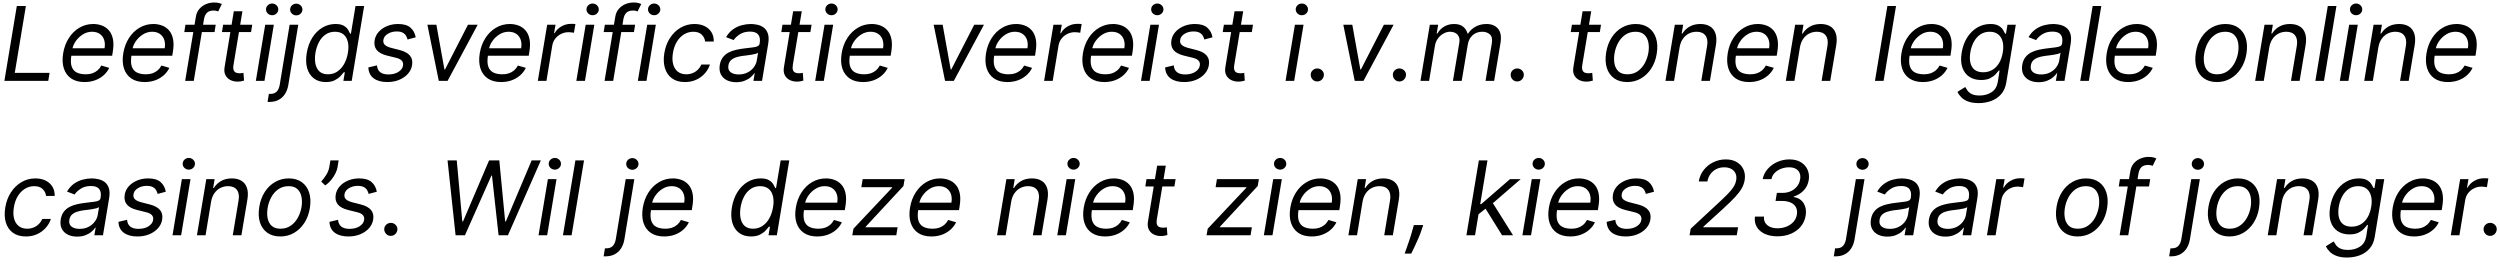 <svg width="340" height="36" viewBox="0 0 340 36" fill="none" xmlns="http://www.w3.org/2000/svg">
<path d="M0.597 11L2.287 0.818H3.52L2.009 9.906H6.741L6.562 11H0.597ZM11.494 11.159C10.762 11.159 10.157 10.997 9.68 10.672C9.202 10.344 8.869 9.886 8.68 9.3C8.491 8.71 8.462 8.024 8.591 7.241C8.72 6.459 8.977 5.77 9.362 5.173C9.746 4.573 10.225 4.106 10.798 3.771C11.372 3.433 12.001 3.264 12.688 3.264C13.085 3.264 13.468 3.33 13.836 3.463C14.204 3.596 14.522 3.811 14.79 4.109C15.059 4.404 15.246 4.795 15.352 5.283C15.458 5.77 15.452 6.37 15.332 7.082L15.253 7.58H9.366L9.526 6.565H14.219C14.295 6.134 14.275 5.75 14.159 5.412C14.046 5.074 13.849 4.807 13.568 4.612C13.289 4.416 12.936 4.318 12.508 4.318C12.068 4.318 11.657 4.438 11.276 4.676C10.894 4.911 10.576 5.21 10.321 5.571C10.066 5.929 9.907 6.294 9.844 6.665L9.705 7.54C9.605 8.173 9.62 8.677 9.749 9.051C9.882 9.426 10.112 9.696 10.44 9.862C10.768 10.024 11.18 10.105 11.673 10.105C11.988 10.105 12.278 10.062 12.543 9.976C12.809 9.886 13.046 9.754 13.254 9.578C13.463 9.399 13.639 9.177 13.781 8.912L14.855 9.23C14.673 9.615 14.416 9.953 14.085 10.244C13.756 10.533 13.372 10.758 12.931 10.921C12.494 11.079 12.015 11.159 11.494 11.159ZM19.67 11.159C18.938 11.159 18.333 10.997 17.855 10.672C17.378 10.344 17.045 9.886 16.856 9.3C16.667 8.71 16.637 8.024 16.767 7.241C16.896 6.459 17.153 5.77 17.537 5.173C17.922 4.573 18.401 4.106 18.974 3.771C19.547 3.433 20.177 3.264 20.863 3.264C21.261 3.264 21.644 3.33 22.012 3.463C22.38 3.596 22.698 3.811 22.966 4.109C23.235 4.404 23.422 4.795 23.528 5.283C23.634 5.77 23.628 6.37 23.508 7.082L23.429 7.58H17.542L17.701 6.565H22.395C22.471 6.134 22.451 5.75 22.335 5.412C22.222 5.074 22.025 4.807 21.743 4.612C21.465 4.416 21.112 4.318 20.684 4.318C20.244 4.318 19.832 4.438 19.451 4.676C19.07 4.911 18.752 5.21 18.497 5.571C18.242 5.929 18.082 6.294 18.02 6.665L17.88 7.54C17.781 8.173 17.796 8.677 17.925 9.051C18.058 9.426 18.288 9.696 18.616 9.862C18.944 10.024 19.355 10.105 19.849 10.105C20.164 10.105 20.454 10.062 20.719 9.976C20.984 9.886 21.221 9.754 21.43 9.578C21.639 9.399 21.814 9.177 21.957 8.912L23.031 9.23C22.849 9.615 22.592 9.953 22.26 10.244C21.932 10.533 21.548 10.758 21.107 10.921C20.669 11.079 20.191 11.159 19.67 11.159ZM29.337 3.364L29.178 4.358H25.062L25.221 3.364H29.337ZM25.181 11L26.633 2.31C26.699 1.872 26.858 1.508 27.11 1.216C27.365 0.924 27.669 0.705 28.02 0.56C28.375 0.414 28.734 0.341 29.099 0.341C29.387 0.341 29.617 0.364 29.79 0.411C29.965 0.457 30.093 0.5 30.173 0.54L29.675 1.554C29.616 1.534 29.536 1.509 29.437 1.479C29.341 1.45 29.208 1.435 29.039 1.435C28.651 1.435 28.356 1.532 28.154 1.728C27.952 1.924 27.816 2.21 27.746 2.588L26.354 11H25.181ZM34.303 3.364L34.144 4.358H30.186L30.345 3.364H34.303ZM31.797 1.534H32.97L31.757 8.812C31.704 9.144 31.712 9.393 31.782 9.558C31.855 9.721 31.964 9.83 32.11 9.886C32.259 9.939 32.42 9.966 32.593 9.966C32.722 9.966 32.828 9.959 32.911 9.946C32.993 9.929 33.06 9.916 33.11 9.906L33.189 10.96C33.1 10.99 32.979 11.02 32.826 11.05C32.677 11.083 32.493 11.099 32.274 11.099C31.943 11.099 31.631 11.028 31.34 10.886C31.048 10.743 30.824 10.526 30.669 10.234C30.513 9.943 30.471 9.575 30.544 9.131L31.797 1.534ZM34.795 11L36.068 3.364H37.241L35.968 11H34.795ZM37.012 2.071C36.784 2.071 36.586 1.993 36.421 1.837C36.258 1.682 36.177 1.494 36.177 1.276C36.177 1.057 36.258 0.87 36.421 0.714C36.586 0.558 36.784 0.48 37.012 0.48C37.241 0.48 37.437 0.558 37.599 0.714C37.765 0.87 37.847 1.057 37.847 1.276C37.847 1.494 37.765 1.682 37.599 1.837C37.437 1.993 37.241 2.071 37.012 2.071ZM39.39 3.364H40.563L39.211 11.557C39.131 12.027 38.981 12.435 38.758 12.78C38.54 13.124 38.251 13.391 37.894 13.58C37.539 13.769 37.116 13.864 36.626 13.864C36.586 13.864 36.546 13.864 36.506 13.864C36.467 13.864 36.427 13.864 36.387 13.864L36.566 12.77C36.606 12.77 36.642 12.77 36.675 12.77C36.709 12.77 36.745 12.77 36.785 12.77C37.143 12.77 37.425 12.664 37.63 12.452C37.832 12.243 37.968 11.945 38.038 11.557L39.39 3.364ZM40.295 2.091C40.066 2.091 39.869 2.013 39.703 1.857C39.541 1.701 39.459 1.514 39.459 1.295C39.459 1.077 39.541 0.889 39.703 0.734C39.869 0.578 40.066 0.5 40.295 0.5C40.523 0.5 40.719 0.578 40.881 0.734C41.047 0.889 41.13 1.077 41.13 1.295C41.13 1.514 41.047 1.701 40.881 1.857C40.719 2.013 40.523 2.091 40.295 2.091ZM44.313 11.159C43.673 11.159 43.136 10.998 42.702 10.677C42.268 10.352 41.962 9.895 41.782 9.305C41.607 8.711 41.585 8.01 41.718 7.202C41.854 6.4 42.107 5.704 42.478 5.114C42.853 4.524 43.312 4.068 43.856 3.746C44.399 3.425 44.992 3.264 45.636 3.264C46.133 3.264 46.512 3.347 46.774 3.513C47.039 3.675 47.231 3.861 47.351 4.07C47.47 4.275 47.561 4.444 47.624 4.577H47.724L48.35 0.818H49.523L47.833 11H46.699L46.898 9.827H46.759C46.65 9.966 46.497 10.142 46.302 10.354C46.106 10.562 45.848 10.75 45.526 10.915C45.208 11.078 44.804 11.159 44.313 11.159ZM44.601 10.105C45.072 10.105 45.493 9.982 45.864 9.737C46.239 9.489 46.55 9.146 46.799 8.708C47.047 8.267 47.22 7.759 47.316 7.182C47.412 6.612 47.409 6.113 47.306 5.685C47.203 5.255 47.006 4.92 46.714 4.681C46.423 4.439 46.036 4.318 45.556 4.318C45.062 4.318 44.633 4.446 44.268 4.701C43.904 4.953 43.607 5.296 43.378 5.73C43.15 6.161 42.991 6.645 42.901 7.182C42.812 7.725 42.81 8.219 42.896 8.663C42.982 9.104 43.165 9.455 43.443 9.717C43.725 9.976 44.111 10.105 44.601 10.105ZM56.538 5.074L55.425 5.372C55.385 5.193 55.315 5.021 55.216 4.855C55.12 4.686 54.971 4.549 54.768 4.442C54.569 4.333 54.298 4.278 53.953 4.278C53.486 4.278 53.08 4.386 52.735 4.602C52.39 4.814 52.193 5.084 52.143 5.412C52.094 5.7 52.16 5.931 52.342 6.103C52.524 6.275 52.829 6.416 53.257 6.526L54.351 6.804C55.007 6.973 55.474 7.227 55.753 7.565C56.034 7.899 56.13 8.335 56.041 8.872C55.968 9.31 55.778 9.701 55.469 10.046C55.161 10.39 54.767 10.662 54.286 10.861C53.806 11.06 53.27 11.159 52.68 11.159C51.895 11.159 51.275 10.99 50.821 10.652C50.367 10.311 50.125 9.817 50.095 9.17L51.268 8.892C51.298 9.3 51.444 9.608 51.706 9.817C51.971 10.022 52.342 10.125 52.819 10.125C53.366 10.125 53.822 10.009 54.187 9.777C54.551 9.542 54.758 9.26 54.808 8.932C54.858 8.663 54.805 8.44 54.649 8.261C54.496 8.082 54.231 7.947 53.853 7.858L52.64 7.56C51.964 7.391 51.49 7.132 51.219 6.784C50.95 6.436 50.861 5.999 50.95 5.472C51.023 5.041 51.209 4.66 51.507 4.328C51.809 3.997 52.186 3.737 52.64 3.548C53.098 3.359 53.595 3.264 54.132 3.264C54.888 3.264 55.453 3.43 55.827 3.761C56.202 4.089 56.439 4.527 56.538 5.074ZM64.966 3.364L60.87 11H59.676L58.125 3.364H59.348L60.442 9.449H60.522L63.644 3.364H64.966ZM68.151 11.159C67.418 11.159 66.813 10.997 66.336 10.672C65.859 10.344 65.526 9.886 65.337 9.3C65.148 8.71 65.118 8.024 65.247 7.241C65.376 6.459 65.633 5.77 66.018 5.173C66.402 4.573 66.881 4.106 67.454 3.771C68.028 3.433 68.658 3.264 69.344 3.264C69.742 3.264 70.124 3.33 70.492 3.463C70.86 3.596 71.178 3.811 71.447 4.109C71.715 4.404 71.903 4.795 72.008 5.283C72.115 5.77 72.108 6.37 71.989 7.082L71.909 7.58H66.023L66.182 6.565H70.875C70.951 6.134 70.931 5.75 70.815 5.412C70.703 5.074 70.505 4.807 70.224 4.612C69.945 4.416 69.592 4.318 69.165 4.318C68.724 4.318 68.313 4.438 67.932 4.676C67.551 4.911 67.233 5.21 66.977 5.571C66.722 5.929 66.563 6.294 66.5 6.665L66.361 7.54C66.261 8.173 66.276 8.677 66.406 9.051C66.538 9.426 66.769 9.696 67.097 9.862C67.425 10.024 67.836 10.105 68.329 10.105C68.644 10.105 68.934 10.062 69.2 9.976C69.465 9.886 69.702 9.754 69.91 9.578C70.119 9.399 70.295 9.177 70.438 8.912L71.511 9.23C71.329 9.615 71.072 9.953 70.741 10.244C70.413 10.533 70.028 10.758 69.587 10.921C69.15 11.079 68.671 11.159 68.151 11.159ZM73.144 11L74.417 3.364H75.551L75.352 4.517H75.431C75.63 4.139 75.934 3.833 76.341 3.597C76.749 3.362 77.181 3.244 77.639 3.244C77.728 3.244 77.836 3.246 77.962 3.249C78.088 3.249 78.186 3.254 78.255 3.264L78.056 4.457C78.017 4.447 77.927 4.433 77.788 4.413C77.649 4.389 77.5 4.378 77.341 4.378C76.969 4.378 76.626 4.456 76.311 4.612C75.997 4.764 75.733 4.976 75.521 5.248C75.309 5.516 75.173 5.823 75.113 6.168L74.318 11H73.144ZM78.381 11L79.654 3.364H80.827L79.554 11H78.381ZM80.598 2.071C80.37 2.071 80.172 1.993 80.007 1.837C79.844 1.682 79.763 1.494 79.763 1.276C79.763 1.057 79.844 0.87 80.007 0.714C80.172 0.558 80.37 0.48 80.598 0.48C80.827 0.48 81.022 0.558 81.185 0.714C81.351 0.87 81.433 1.057 81.433 1.276C81.433 1.494 81.351 1.682 81.185 1.837C81.022 1.993 80.827 2.071 80.598 2.071ZM86.376 3.364L86.217 4.358H82.101L82.26 3.364H86.376ZM82.22 11L83.672 2.31C83.738 1.872 83.897 1.508 84.149 1.216C84.404 0.924 84.708 0.705 85.059 0.56C85.414 0.414 85.773 0.341 86.138 0.341C86.426 0.341 86.656 0.364 86.829 0.411C87.004 0.457 87.132 0.5 87.212 0.54L86.715 1.554C86.655 1.534 86.575 1.509 86.476 1.479C86.38 1.45 86.247 1.435 86.078 1.435C85.69 1.435 85.395 1.532 85.193 1.728C84.991 1.924 84.855 2.21 84.785 2.588L83.394 11H82.22ZM86.748 11L88.021 3.364H89.194L87.921 11H86.748ZM88.965 2.071C88.737 2.071 88.54 1.993 88.374 1.837C88.211 1.682 88.13 1.494 88.13 1.276C88.13 1.057 88.211 0.87 88.374 0.714C88.54 0.558 88.737 0.48 88.965 0.48C89.194 0.48 89.39 0.558 89.552 0.714C89.718 0.87 89.801 1.057 89.801 1.276C89.801 1.494 89.718 1.682 89.552 1.837C89.39 1.993 89.194 2.071 88.965 2.071ZM93.153 11.159C92.433 11.159 91.844 10.99 91.383 10.652C90.925 10.314 90.607 9.848 90.428 9.255C90.249 8.662 90.223 7.984 90.349 7.222C90.475 6.446 90.73 5.762 91.114 5.168C91.499 4.572 91.978 4.106 92.551 3.771C93.124 3.433 93.756 3.264 94.445 3.264C94.982 3.264 95.45 3.364 95.847 3.562C96.245 3.761 96.552 4.04 96.767 4.398C96.983 4.756 97.084 5.173 97.07 5.651H95.897C95.864 5.303 95.715 4.994 95.45 4.726C95.188 4.454 94.8 4.318 94.286 4.318C93.829 4.318 93.408 4.438 93.023 4.676C92.639 4.911 92.316 5.245 92.054 5.675C91.792 6.103 91.615 6.605 91.522 7.182C91.423 7.772 91.431 8.286 91.547 8.723C91.663 9.161 91.873 9.5 92.178 9.742C92.483 9.984 92.868 10.105 93.332 10.105C93.637 10.105 93.922 10.052 94.187 9.946C94.452 9.84 94.687 9.688 94.893 9.489C95.098 9.29 95.261 9.051 95.38 8.773H96.553C96.407 9.223 96.174 9.63 95.852 9.991C95.531 10.349 95.141 10.634 94.684 10.846C94.227 11.055 93.716 11.159 93.153 11.159ZM100.118 11.179C99.634 11.179 99.21 11.088 98.845 10.905C98.481 10.72 98.21 10.453 98.035 10.105C97.859 9.754 97.811 9.33 97.891 8.832C97.967 8.395 98.114 8.04 98.333 7.768C98.552 7.493 98.817 7.278 99.129 7.122C99.443 6.963 99.781 6.845 100.143 6.769C100.507 6.69 100.87 6.628 101.232 6.585C101.702 6.526 102.085 6.479 102.38 6.446C102.675 6.413 102.897 6.358 103.046 6.282C103.195 6.206 103.286 6.075 103.32 5.889V5.849C103.399 5.362 103.335 4.983 103.126 4.711C102.917 4.436 102.544 4.298 102.007 4.298C101.45 4.298 100.985 4.421 100.61 4.666C100.236 4.911 99.959 5.173 99.78 5.452L98.746 5.054C99.017 4.59 99.342 4.229 99.72 3.97C100.098 3.708 100.494 3.526 100.908 3.423C101.323 3.317 101.722 3.264 102.107 3.264C102.352 3.264 102.629 3.294 102.937 3.354C103.245 3.41 103.533 3.528 103.802 3.707C104.074 3.886 104.277 4.156 104.413 4.517C104.553 4.878 104.572 5.362 104.473 5.969L103.638 11H102.464L102.643 9.966H102.584C102.478 10.132 102.315 10.309 102.097 10.498C101.881 10.687 101.608 10.848 101.276 10.98C100.948 11.113 100.562 11.179 100.118 11.179ZM100.456 10.125C100.92 10.125 101.326 10.034 101.674 9.852C102.025 9.669 102.307 9.434 102.519 9.146C102.735 8.857 102.869 8.554 102.922 8.236L103.101 7.162C103.041 7.222 102.924 7.276 102.748 7.326C102.572 7.372 102.373 7.414 102.151 7.45C101.933 7.483 101.719 7.513 101.51 7.54C101.304 7.563 101.139 7.583 101.013 7.599C100.701 7.639 100.405 7.704 100.123 7.793C99.844 7.88 99.609 8.01 99.417 8.186C99.228 8.358 99.11 8.594 99.064 8.892C98.994 9.3 99.092 9.608 99.357 9.817C99.622 10.022 99.989 10.125 100.456 10.125ZM110.373 3.364L110.214 4.358H106.257L106.416 3.364H110.373ZM107.867 1.534H109.041L107.828 8.812C107.775 9.144 107.783 9.393 107.852 9.558C107.925 9.721 108.035 9.83 108.181 9.886C108.33 9.939 108.49 9.966 108.663 9.966C108.792 9.966 108.898 9.959 108.981 9.946C109.064 9.929 109.13 9.916 109.18 9.906L109.259 10.96C109.17 10.99 109.049 11.02 108.896 11.05C108.747 11.083 108.563 11.099 108.345 11.099C108.013 11.099 107.702 11.028 107.41 10.886C107.118 10.743 106.895 10.526 106.739 10.234C106.583 9.943 106.542 9.575 106.615 9.131L107.867 1.534ZM110.865 11L112.138 3.364H113.311L112.039 11H110.865ZM113.083 2.071C112.854 2.071 112.657 1.993 112.491 1.837C112.329 1.682 112.247 1.494 112.247 1.276C112.247 1.057 112.329 0.87 112.491 0.714C112.657 0.558 112.854 0.48 113.083 0.48C113.311 0.48 113.507 0.558 113.669 0.714C113.835 0.87 113.918 1.057 113.918 1.276C113.918 1.494 113.835 1.682 113.669 1.837C113.507 1.993 113.311 2.071 113.083 2.071ZM117.369 11.159C116.637 11.159 116.032 10.997 115.555 10.672C115.077 10.344 114.744 9.886 114.555 9.3C114.366 8.71 114.337 8.024 114.466 7.241C114.595 6.459 114.852 5.77 115.237 5.173C115.621 4.573 116.1 4.106 116.673 3.771C117.247 3.433 117.876 3.264 118.562 3.264C118.96 3.264 119.343 3.33 119.711 3.463C120.079 3.596 120.397 3.811 120.665 4.109C120.934 4.404 121.121 4.795 121.227 5.283C121.333 5.77 121.327 6.37 121.207 7.082L121.128 7.58H115.241L115.401 6.565H120.094C120.17 6.134 120.15 5.75 120.034 5.412C119.921 5.074 119.724 4.807 119.442 4.612C119.164 4.416 118.811 4.318 118.384 4.318C117.943 4.318 117.532 4.438 117.151 4.676C116.769 4.911 116.451 5.21 116.196 5.571C115.941 5.929 115.782 6.294 115.719 6.665L115.58 7.54C115.48 8.173 115.495 8.677 115.624 9.051C115.757 9.426 115.987 9.696 116.315 9.862C116.643 10.024 117.054 10.105 117.548 10.105C117.863 10.105 118.153 10.062 118.418 9.976C118.683 9.886 118.92 9.754 119.129 9.578C119.338 9.399 119.514 9.177 119.656 8.912L120.73 9.23C120.548 9.615 120.291 9.953 119.96 10.244C119.631 10.533 119.247 10.758 118.806 10.921C118.369 11.079 117.89 11.159 117.369 11.159ZM133.818 3.364L129.721 11H128.528L126.977 3.364H128.2L129.294 9.449H129.373L132.495 3.364H133.818ZM137.002 11.159C136.27 11.159 135.665 10.997 135.188 10.672C134.71 10.344 134.377 9.886 134.188 9.3C133.999 8.71 133.969 8.024 134.099 7.241C134.228 6.459 134.485 5.77 134.869 5.173C135.254 4.573 135.733 4.106 136.306 3.771C136.879 3.433 137.509 3.264 138.195 3.264C138.593 3.264 138.976 3.33 139.344 3.463C139.712 3.596 140.03 3.811 140.298 4.109C140.567 4.404 140.754 4.795 140.86 5.283C140.966 5.77 140.96 6.37 140.84 7.082L140.761 7.58H134.874L135.033 6.565H139.727C139.803 6.134 139.783 5.75 139.667 5.412C139.554 5.074 139.357 4.807 139.075 4.612C138.797 4.416 138.444 4.318 138.016 4.318C137.576 4.318 137.165 4.438 136.783 4.676C136.402 4.911 136.084 5.21 135.829 5.571C135.574 5.929 135.415 6.294 135.352 6.665L135.212 7.54C135.113 8.173 135.128 8.677 135.257 9.051C135.39 9.426 135.62 9.696 135.948 9.862C136.276 10.024 136.687 10.105 137.181 10.105C137.496 10.105 137.786 10.062 138.051 9.976C138.316 9.886 138.553 9.754 138.762 9.578C138.971 9.399 139.147 9.177 139.289 8.912L140.363 9.23C140.181 9.615 139.924 9.953 139.592 10.244C139.264 10.533 138.88 10.758 138.439 10.921C138.001 11.079 137.522 11.159 137.002 11.159ZM141.996 11L143.269 3.364H144.402L144.203 4.517H144.283C144.482 4.139 144.785 3.833 145.193 3.597C145.6 3.362 146.033 3.244 146.49 3.244C146.58 3.244 146.688 3.246 146.814 3.249C146.94 3.249 147.037 3.254 147.107 3.264L146.908 4.457C146.868 4.447 146.779 4.433 146.64 4.413C146.5 4.389 146.351 4.378 146.192 4.378C145.821 4.378 145.478 4.456 145.163 4.612C144.848 4.764 144.585 4.976 144.373 5.248C144.16 5.516 144.025 5.823 143.965 6.168L143.169 11H141.996ZM150.182 11.159C149.449 11.159 148.844 10.997 148.367 10.672C147.89 10.344 147.557 9.886 147.368 9.3C147.179 8.71 147.149 8.024 147.278 7.241C147.408 6.459 147.665 5.77 148.049 5.173C148.433 4.573 148.912 4.106 149.486 3.771C150.059 3.433 150.689 3.264 151.375 3.264C151.773 3.264 152.156 3.33 152.523 3.463C152.891 3.596 153.21 3.811 153.478 4.109C153.746 4.404 153.934 4.795 154.04 5.283C154.146 5.77 154.139 6.37 154.02 7.082L153.94 7.58H148.054L148.213 6.565H152.906C152.982 6.134 152.963 5.75 152.847 5.412C152.734 5.074 152.537 4.807 152.255 4.612C151.977 4.416 151.624 4.318 151.196 4.318C150.755 4.318 150.344 4.438 149.963 4.676C149.582 4.911 149.264 5.21 149.009 5.571C148.753 5.929 148.594 6.294 148.531 6.665L148.392 7.54C148.293 8.173 148.308 8.677 148.437 9.051C148.569 9.426 148.8 9.696 149.128 9.862C149.456 10.024 149.867 10.105 150.361 10.105C150.676 10.105 150.966 10.062 151.231 9.976C151.496 9.886 151.733 9.754 151.942 9.578C152.151 9.399 152.326 9.177 152.469 8.912L153.543 9.23C153.36 9.615 153.103 9.953 152.772 10.244C152.444 10.533 152.059 10.758 151.619 10.921C151.181 11.079 150.702 11.159 150.182 11.159ZM155.176 11L156.449 3.364H157.622L156.349 11H155.176ZM157.393 2.071C157.164 2.071 156.967 1.993 156.801 1.837C156.639 1.682 156.558 1.494 156.558 1.276C156.558 1.057 156.639 0.87 156.801 0.714C156.967 0.558 157.164 0.48 157.393 0.48C157.622 0.48 157.817 0.558 157.98 0.714C158.145 0.87 158.228 1.057 158.228 1.276C158.228 1.494 158.145 1.682 157.98 1.837C157.817 1.993 157.622 2.071 157.393 2.071ZM164.901 5.074L163.788 5.372C163.748 5.193 163.678 5.021 163.579 4.855C163.483 4.686 163.334 4.549 163.132 4.442C162.933 4.333 162.661 4.278 162.316 4.278C161.849 4.278 161.443 4.386 161.098 4.602C160.753 4.814 160.556 5.084 160.507 5.412C160.457 5.7 160.523 5.931 160.705 6.103C160.888 6.275 161.193 6.416 161.62 6.526L162.714 6.804C163.37 6.973 163.838 7.227 164.116 7.565C164.398 7.899 164.494 8.335 164.404 8.872C164.331 9.31 164.141 9.701 163.833 10.046C163.524 10.39 163.13 10.662 162.649 10.861C162.169 11.06 161.633 11.159 161.044 11.159C160.258 11.159 159.638 10.99 159.184 10.652C158.73 10.311 158.488 9.817 158.458 9.17L159.632 8.892C159.661 9.3 159.807 9.608 160.069 9.817C160.334 10.022 160.705 10.125 161.183 10.125C161.73 10.125 162.185 10.009 162.55 9.777C162.914 9.542 163.122 9.26 163.171 8.932C163.221 8.663 163.168 8.44 163.012 8.261C162.86 8.082 162.595 7.947 162.217 7.858L161.004 7.56C160.328 7.391 159.854 7.132 159.582 6.784C159.313 6.436 159.224 5.999 159.313 5.472C159.386 5.041 159.572 4.66 159.87 4.328C160.172 3.997 160.55 3.737 161.004 3.548C161.461 3.359 161.958 3.264 162.495 3.264C163.251 3.264 163.816 3.43 164.191 3.761C164.565 4.089 164.802 4.527 164.901 5.074ZM170.406 3.364L170.247 4.358H166.29L166.449 3.364H170.406ZM167.901 1.534H169.074L167.861 8.812C167.808 9.144 167.816 9.393 167.886 9.558C167.959 9.721 168.068 9.83 168.214 9.886C168.363 9.939 168.524 9.966 168.696 9.966C168.825 9.966 168.931 9.959 169.014 9.946C169.097 9.929 169.163 9.916 169.213 9.906L169.293 10.96C169.203 10.99 169.082 11.02 168.93 11.05C168.781 11.083 168.597 11.099 168.378 11.099C168.046 11.099 167.735 11.028 167.443 10.886C167.152 10.743 166.928 10.526 166.772 10.234C166.616 9.943 166.575 9.575 166.648 9.131L167.901 1.534ZM174.836 11L176.109 3.364H177.282L176.009 11H174.836ZM177.053 2.071C176.825 2.071 176.627 1.993 176.462 1.837C176.299 1.682 176.218 1.494 176.218 1.276C176.218 1.057 176.299 0.87 176.462 0.714C176.627 0.558 176.825 0.48 177.053 0.48C177.282 0.48 177.478 0.558 177.64 0.714C177.806 0.87 177.888 1.057 177.888 1.276C177.888 1.494 177.806 1.682 177.64 1.837C177.478 1.993 177.282 2.071 177.053 2.071ZM179.153 11.079C178.901 11.079 178.69 10.993 178.521 10.821C178.352 10.645 178.264 10.433 178.258 10.185C178.254 9.936 178.342 9.729 178.521 9.563C178.7 9.394 178.911 9.31 179.153 9.31C179.398 9.31 179.61 9.396 179.789 9.568C179.968 9.741 180.054 9.946 180.047 10.185C180.044 10.35 180.001 10.501 179.918 10.637C179.839 10.773 179.731 10.881 179.595 10.96C179.462 11.04 179.315 11.079 179.153 11.079ZM189.531 3.364L185.434 11H184.241L182.69 3.364H183.913L185.007 9.449H185.086L188.208 3.364H189.531ZM190.322 11.079C190.071 11.079 189.86 10.993 189.691 10.821C189.522 10.645 189.434 10.433 189.428 10.185C189.424 9.936 189.512 9.729 189.691 9.563C189.87 9.394 190.08 9.31 190.322 9.31C190.568 9.31 190.78 9.396 190.959 9.568C191.138 9.741 191.224 9.946 191.217 10.185C191.214 10.35 191.171 10.501 191.088 10.637C191.009 10.773 190.901 10.881 190.765 10.96C190.632 11.04 190.485 11.079 190.322 11.079ZM193.184 11L194.456 3.364H195.59L195.391 4.557H195.49C195.719 4.149 196.029 3.833 196.42 3.607C196.815 3.379 197.26 3.264 197.757 3.264C198.255 3.264 198.654 3.379 198.956 3.607C199.257 3.833 199.468 4.149 199.587 4.557H199.667C199.925 4.159 200.27 3.844 200.701 3.612C201.135 3.38 201.625 3.264 202.172 3.264C202.848 3.264 203.369 3.478 203.733 3.906C204.101 4.333 204.211 4.994 204.061 5.889L203.206 11H202.033L202.888 5.889C202.978 5.322 202.888 4.92 202.62 4.681C202.355 4.439 202.013 4.318 201.596 4.318C201.059 4.318 200.616 4.479 200.268 4.8C199.92 5.122 199.706 5.531 199.627 6.028L198.792 11H197.598L198.473 5.77C198.543 5.332 198.46 4.981 198.225 4.716C197.989 4.451 197.648 4.318 197.201 4.318C196.896 4.318 196.597 4.401 196.306 4.567C196.014 4.729 195.764 4.955 195.555 5.243C195.346 5.528 195.212 5.856 195.152 6.227L194.357 11H193.184ZM206.346 11.079C206.094 11.079 205.884 10.993 205.714 10.821C205.545 10.645 205.458 10.433 205.451 10.185C205.448 9.936 205.536 9.729 205.714 9.563C205.893 9.394 206.104 9.31 206.346 9.31C206.591 9.31 206.803 9.396 206.982 9.568C207.161 9.741 207.247 9.946 207.241 10.185C207.237 10.35 207.194 10.501 207.112 10.637C207.032 10.773 206.924 10.881 206.788 10.96C206.656 11.04 206.508 11.079 206.346 11.079ZM217.738 3.364L217.579 4.358H213.622L213.781 3.364H217.738ZM215.233 1.534H216.406L215.193 8.812C215.14 9.144 215.148 9.393 215.218 9.558C215.291 9.721 215.4 9.83 215.546 9.886C215.695 9.939 215.856 9.966 216.028 9.966C216.157 9.966 216.263 9.959 216.346 9.946C216.429 9.929 216.495 9.916 216.545 9.906L216.625 10.96C216.535 10.99 216.414 11.02 216.262 11.05C216.113 11.083 215.929 11.099 215.71 11.099C215.378 11.099 215.067 11.028 214.775 10.886C214.484 10.743 214.26 10.526 214.104 10.234C213.948 9.943 213.907 9.575 213.98 9.131L215.233 1.534ZM221.3 11.159C220.598 11.159 220.009 10.992 219.536 10.657C219.062 10.322 218.727 9.853 218.531 9.25C218.339 8.647 218.308 7.944 218.437 7.142C218.563 6.36 218.813 5.679 219.188 5.099C219.565 4.515 220.034 4.065 220.594 3.746C221.158 3.425 221.778 3.264 222.454 3.264C223.156 3.264 223.743 3.433 224.214 3.771C224.688 4.106 225.022 4.577 225.218 5.183C225.414 5.786 225.447 6.492 225.317 7.301C225.192 8.077 224.938 8.755 224.557 9.335C224.179 9.911 223.71 10.36 223.15 10.682C222.593 11 221.977 11.159 221.3 11.159ZM221.32 10.105C221.857 10.105 222.323 9.968 222.717 9.692C223.115 9.417 223.437 9.054 223.682 8.604C223.93 8.153 224.098 7.666 224.184 7.142C224.263 6.645 224.26 6.183 224.174 5.755C224.088 5.324 223.904 4.978 223.622 4.716C223.34 4.451 222.944 4.318 222.434 4.318C221.897 4.318 221.428 4.457 221.027 4.736C220.629 5.014 220.308 5.38 220.062 5.835C219.817 6.289 219.653 6.777 219.57 7.301C219.491 7.798 219.492 8.261 219.575 8.688C219.661 9.112 219.845 9.455 220.127 9.717C220.412 9.976 220.81 10.105 221.32 10.105ZM228.431 6.406L227.675 11H226.502L227.775 3.364H228.908L228.709 4.557H228.809C229.047 4.169 229.371 3.857 229.778 3.622C230.186 3.384 230.678 3.264 231.255 3.264C231.765 3.264 232.196 3.37 232.547 3.582C232.902 3.791 233.152 4.109 233.298 4.537C233.447 4.961 233.469 5.498 233.363 6.148L232.547 11H231.374L232.17 6.227C232.269 5.631 232.191 5.163 231.936 4.825C231.684 4.487 231.285 4.318 230.738 4.318C230.36 4.318 230.01 4.399 229.689 4.562C229.371 4.724 229.1 4.961 228.878 5.273C228.66 5.584 228.51 5.962 228.431 6.406ZM237.873 11.159C237.141 11.159 236.536 10.997 236.059 10.672C235.581 10.344 235.248 9.886 235.059 9.3C234.87 8.71 234.841 8.024 234.97 7.241C235.099 6.459 235.356 5.77 235.74 5.173C236.125 4.573 236.604 4.106 237.177 3.771C237.751 3.433 238.38 3.264 239.066 3.264C239.464 3.264 239.847 3.33 240.215 3.463C240.583 3.596 240.901 3.811 241.169 4.109C241.438 4.404 241.625 4.795 241.731 5.283C241.837 5.77 241.831 6.37 241.711 7.082L241.632 7.58H235.745L235.904 6.565H240.598C240.674 6.134 240.654 5.75 240.538 5.412C240.425 5.074 240.228 4.807 239.946 4.612C239.668 4.416 239.315 4.318 238.887 4.318C238.447 4.318 238.036 4.438 237.654 4.676C237.273 4.911 236.955 5.21 236.7 5.571C236.445 5.929 236.286 6.294 236.223 6.665L236.083 7.54C235.984 8.173 235.999 8.677 236.128 9.051C236.261 9.426 236.491 9.696 236.819 9.862C237.147 10.024 237.558 10.105 238.052 10.105C238.367 10.105 238.657 10.062 238.922 9.976C239.187 9.886 239.424 9.754 239.633 9.578C239.842 9.399 240.018 9.177 240.16 8.912L241.234 9.23C241.052 9.615 240.795 9.953 240.463 10.244C240.135 10.533 239.751 10.758 239.31 10.921C238.873 11.079 238.394 11.159 237.873 11.159ZM244.796 6.406L244.04 11H242.867L244.14 3.364H245.273L245.075 4.557H245.174C245.413 4.169 245.736 3.857 246.143 3.622C246.551 3.384 247.043 3.264 247.62 3.264C248.13 3.264 248.561 3.37 248.913 3.582C249.267 3.791 249.518 4.109 249.663 4.537C249.813 4.961 249.834 5.498 249.728 6.148L248.913 11H247.739L248.535 6.227C248.634 5.631 248.556 5.163 248.301 4.825C248.049 4.487 247.65 4.318 247.103 4.318C246.725 4.318 246.375 4.399 246.054 4.562C245.736 4.724 245.466 4.961 245.244 5.273C245.025 5.584 244.876 5.962 244.796 6.406ZM257.858 0.818L256.167 11H254.994L256.684 0.818H257.858ZM261.498 11.159C260.766 11.159 260.161 10.997 259.684 10.672C259.206 10.344 258.873 9.886 258.684 9.3C258.495 8.71 258.466 8.024 258.595 7.241C258.724 6.459 258.981 5.77 259.365 5.173C259.75 4.573 260.229 4.106 260.802 3.771C261.376 3.433 262.005 3.264 262.691 3.264C263.089 3.264 263.472 3.33 263.84 3.463C264.208 3.596 264.526 3.811 264.794 4.109C265.063 4.404 265.25 4.795 265.356 5.283C265.462 5.77 265.456 6.37 265.336 7.082L265.257 7.58H259.37L259.529 6.565H264.223C264.299 6.134 264.279 5.75 264.163 5.412C264.05 5.074 263.853 4.807 263.571 4.612C263.293 4.416 262.94 4.318 262.512 4.318C262.072 4.318 261.661 4.438 261.279 4.676C260.898 4.911 260.58 5.21 260.325 5.571C260.07 5.929 259.911 6.294 259.848 6.665L259.708 7.54C259.609 8.173 259.624 8.677 259.753 9.051C259.886 9.426 260.116 9.696 260.444 9.862C260.772 10.024 261.183 10.105 261.677 10.105C261.992 10.105 262.282 10.062 262.547 9.976C262.812 9.886 263.049 9.754 263.258 9.578C263.467 9.399 263.643 9.177 263.785 8.912L264.859 9.23C264.677 9.615 264.42 9.953 264.088 10.244C263.76 10.533 263.376 10.758 262.935 10.921C262.498 11.079 262.019 11.159 261.498 11.159ZM269.097 14.023C268.527 14.023 268.05 13.95 267.665 13.804C267.281 13.662 266.973 13.473 266.741 13.237C266.509 13.005 266.333 12.757 266.214 12.492L267.268 11.835C267.347 11.974 267.45 12.133 267.576 12.312C267.702 12.495 267.893 12.652 268.148 12.785C268.406 12.921 268.769 12.989 269.237 12.989C269.85 12.989 270.387 12.839 270.847 12.541C271.308 12.243 271.593 11.776 271.702 11.139L271.941 9.588H271.842C271.736 9.727 271.588 9.9 271.399 10.105C271.21 10.307 270.957 10.488 270.638 10.647C270.32 10.803 269.913 10.881 269.415 10.881C268.796 10.881 268.265 10.735 267.825 10.443C267.384 10.152 267.067 9.727 266.875 9.17C266.686 8.614 266.658 7.938 266.79 7.142C266.92 6.36 267.168 5.679 267.536 5.099C267.907 4.515 268.365 4.065 268.908 3.746C269.452 3.425 270.045 3.264 270.688 3.264C271.185 3.264 271.567 3.347 271.832 3.513C272.1 3.675 272.296 3.861 272.418 4.07C272.541 4.275 272.634 4.444 272.697 4.577H272.816L273.015 3.364H274.148L272.856 11.219C272.746 11.875 272.509 12.409 272.145 12.82C271.78 13.234 271.333 13.537 270.803 13.729C270.272 13.925 269.704 14.023 269.097 14.023ZM269.714 9.827C270.181 9.827 270.597 9.719 270.962 9.504C271.33 9.288 271.634 8.978 271.876 8.574C272.118 8.17 272.286 7.686 272.379 7.122C272.471 6.572 272.465 6.086 272.359 5.665C272.253 5.245 272.052 4.915 271.757 4.676C271.465 4.438 271.083 4.318 270.609 4.318C270.108 4.318 269.676 4.444 269.311 4.696C268.95 4.948 268.656 5.286 268.431 5.71C268.206 6.134 268.05 6.605 267.964 7.122C267.878 7.652 267.881 8.121 267.974 8.529C268.067 8.933 268.255 9.252 268.54 9.484C268.829 9.712 269.22 9.827 269.714 9.827ZM277.251 11.179C276.767 11.179 276.343 11.088 275.978 10.905C275.613 10.72 275.343 10.453 275.168 10.105C274.992 9.754 274.944 9.33 275.023 8.832C275.1 8.395 275.247 8.04 275.466 7.768C275.685 7.493 275.95 7.278 276.261 7.122C276.576 6.963 276.914 6.845 277.276 6.769C277.64 6.69 278.003 6.628 278.364 6.585C278.835 6.526 279.218 6.479 279.513 6.446C279.808 6.413 280.03 6.358 280.179 6.282C280.328 6.206 280.419 6.075 280.452 5.889V5.849C280.532 5.362 280.467 4.983 280.259 4.711C280.05 4.436 279.677 4.298 279.14 4.298C278.583 4.298 278.117 4.421 277.743 4.666C277.368 4.911 277.092 5.173 276.913 5.452L275.879 5.054C276.15 4.59 276.475 4.229 276.853 3.97C277.231 3.708 277.627 3.526 278.041 3.423C278.455 3.317 278.855 3.264 279.239 3.264C279.485 3.264 279.761 3.294 280.07 3.354C280.378 3.41 280.666 3.528 280.935 3.707C281.206 3.886 281.41 4.156 281.546 4.517C281.685 4.878 281.705 5.362 281.606 5.969L280.771 11H279.597L279.776 9.966H279.717C279.611 10.132 279.448 10.309 279.229 10.498C279.014 10.687 278.741 10.848 278.409 10.98C278.081 11.113 277.695 11.179 277.251 11.179ZM277.589 10.125C278.053 10.125 278.459 10.034 278.807 9.852C279.158 9.669 279.44 9.434 279.652 9.146C279.867 8.857 280.002 8.554 280.055 8.236L280.234 7.162C280.174 7.222 280.056 7.276 279.881 7.326C279.705 7.372 279.506 7.414 279.284 7.45C279.065 7.483 278.852 7.513 278.643 7.54C278.437 7.563 278.272 7.583 278.146 7.599C277.834 7.639 277.537 7.704 277.256 7.793C276.977 7.88 276.742 8.01 276.55 8.186C276.361 8.358 276.243 8.594 276.197 8.892C276.127 9.3 276.225 9.608 276.49 9.817C276.755 10.022 277.121 10.125 277.589 10.125ZM285.776 0.818L284.085 11H282.912L284.602 0.818H285.776ZM289.416 11.159C288.684 11.159 288.079 10.997 287.602 10.672C287.124 10.344 286.791 9.886 286.602 9.3C286.413 8.71 286.384 8.024 286.513 7.241C286.642 6.459 286.899 5.77 287.283 5.173C287.668 4.573 288.147 4.106 288.72 3.771C289.294 3.433 289.923 3.264 290.609 3.264C291.007 3.264 291.39 3.33 291.758 3.463C292.126 3.596 292.444 3.811 292.712 4.109C292.981 4.404 293.168 4.795 293.274 5.283C293.38 5.77 293.374 6.37 293.254 7.082L293.175 7.58H287.288L287.447 6.565H292.141C292.217 6.134 292.197 5.75 292.081 5.412C291.968 5.074 291.771 4.807 291.489 4.612C291.211 4.416 290.858 4.318 290.43 4.318C289.99 4.318 289.579 4.438 289.197 4.676C288.816 4.911 288.498 5.21 288.243 5.571C287.988 5.929 287.829 6.294 287.766 6.665L287.626 7.54C287.527 8.173 287.542 8.677 287.671 9.051C287.804 9.426 288.034 9.696 288.362 9.862C288.69 10.024 289.101 10.105 289.595 10.105C289.91 10.105 290.2 10.062 290.465 9.976C290.73 9.886 290.967 9.754 291.176 9.578C291.385 9.399 291.561 9.177 291.703 8.912L292.777 9.23C292.595 9.615 292.338 9.953 292.006 10.244C291.678 10.533 291.294 10.758 290.853 10.921C290.415 11.079 289.937 11.159 289.416 11.159ZM301.5 11.159C300.797 11.159 300.209 10.992 299.735 10.657C299.261 10.322 298.926 9.853 298.73 9.25C298.538 8.647 298.507 7.944 298.636 7.142C298.762 6.36 299.012 5.679 299.387 5.099C299.765 4.515 300.234 4.065 300.794 3.746C301.357 3.425 301.977 3.264 302.653 3.264C303.356 3.264 303.942 3.433 304.413 3.771C304.887 4.106 305.222 4.577 305.417 5.183C305.613 5.786 305.646 6.492 305.517 7.301C305.391 8.077 305.137 8.755 304.756 9.335C304.378 9.911 303.909 10.36 303.349 10.682C302.792 11 302.176 11.159 301.5 11.159ZM301.52 10.105C302.056 10.105 302.522 9.968 302.917 9.692C303.314 9.417 303.636 9.054 303.881 8.604C304.13 8.153 304.297 7.666 304.383 7.142C304.463 6.645 304.459 6.183 304.373 5.755C304.287 5.324 304.103 4.978 303.821 4.716C303.54 4.451 303.144 4.318 302.633 4.318C302.096 4.318 301.627 4.457 301.226 4.736C300.828 5.014 300.507 5.38 300.262 5.835C300.016 6.289 299.852 6.777 299.77 7.301C299.69 7.798 299.692 8.261 299.775 8.688C299.861 9.112 300.045 9.455 300.326 9.717C300.611 9.976 301.009 10.105 301.52 10.105ZM308.63 6.406L307.874 11H306.701L307.974 3.364H309.107L308.909 4.557H309.008C309.247 4.169 309.57 3.857 309.977 3.622C310.385 3.384 310.877 3.264 311.454 3.264C311.964 3.264 312.395 3.37 312.747 3.582C313.101 3.791 313.352 4.109 313.497 4.537C313.646 4.961 313.668 5.498 313.562 6.148L312.747 11H311.573L312.369 6.227C312.468 5.631 312.39 5.163 312.135 4.825C311.883 4.487 311.484 4.318 310.937 4.318C310.559 4.318 310.209 4.399 309.888 4.562C309.57 4.724 309.3 4.961 309.078 5.273C308.859 5.584 308.71 5.962 308.63 6.406ZM317.754 0.818L316.064 11H314.891L316.581 0.818H317.754ZM318.213 11L319.486 3.364H320.659L319.386 11H318.213ZM320.43 2.071C320.202 2.071 320.004 1.993 319.839 1.837C319.676 1.682 319.595 1.494 319.595 1.276C319.595 1.057 319.676 0.87 319.839 0.714C320.004 0.558 320.202 0.48 320.43 0.48C320.659 0.48 320.854 0.558 321.017 0.714C321.183 0.87 321.265 1.057 321.265 1.276C321.265 1.494 321.183 1.682 321.017 1.837C320.854 1.993 320.659 2.071 320.43 2.071ZM323.464 6.406L322.708 11H321.535L322.808 3.364H323.941L323.743 4.557H323.842C324.081 4.169 324.404 3.857 324.811 3.622C325.219 3.384 325.711 3.264 326.288 3.264C326.798 3.264 327.229 3.37 327.581 3.582C327.935 3.791 328.185 4.109 328.331 4.537C328.48 4.961 328.502 5.498 328.396 6.148L327.581 11H326.407L327.203 6.227C327.302 5.631 327.224 5.163 326.969 4.825C326.717 4.487 326.318 4.318 325.771 4.318C325.393 4.318 325.043 4.399 324.722 4.562C324.404 4.724 324.134 4.961 323.912 5.273C323.693 5.584 323.544 5.962 323.464 6.406ZM332.906 11.159C332.174 11.159 331.569 10.997 331.092 10.672C330.615 10.344 330.281 9.886 330.093 9.3C329.904 8.71 329.874 8.024 330.003 7.241C330.132 6.459 330.389 5.77 330.774 5.173C331.158 4.573 331.637 4.106 332.21 3.771C332.784 3.433 333.414 3.264 334.1 3.264C334.497 3.264 334.88 3.33 335.248 3.463C335.616 3.596 335.934 3.811 336.203 4.109C336.471 4.404 336.658 4.795 336.764 5.283C336.87 5.77 336.864 6.37 336.744 7.082L336.665 7.58H330.779L330.938 6.565H335.631C335.707 6.134 335.687 5.75 335.571 5.412C335.459 5.074 335.261 4.807 334.98 4.612C334.701 4.416 334.348 4.318 333.921 4.318C333.48 4.318 333.069 4.438 332.688 4.676C332.307 4.911 331.988 5.21 331.733 5.571C331.478 5.929 331.319 6.294 331.256 6.665L331.117 7.54C331.017 8.173 331.032 8.677 331.161 9.051C331.294 9.426 331.524 9.696 331.852 9.862C332.181 10.024 332.592 10.105 333.085 10.105C333.4 10.105 333.69 10.062 333.955 9.976C334.221 9.886 334.458 9.754 334.666 9.578C334.875 9.399 335.051 9.177 335.193 8.912L336.267 9.23C336.085 9.615 335.828 9.953 335.497 10.244C335.169 10.533 334.784 10.758 334.343 10.921C333.906 11.079 333.427 11.159 332.906 11.159ZM3.52 32.159C2.801 32.159 2.211 31.99 1.75 31.652C1.293 31.314 0.974 30.848 0.795 30.255C0.616 29.662 0.59 28.984 0.716 28.222C0.842 27.446 1.097 26.762 1.482 26.168C1.866 25.572 2.345 25.106 2.918 24.771C3.492 24.433 4.123 24.264 4.812 24.264C5.349 24.264 5.817 24.364 6.214 24.562C6.612 24.761 6.919 25.04 7.134 25.398C7.35 25.756 7.451 26.173 7.438 26.651H6.264C6.231 26.303 6.082 25.994 5.817 25.726C5.555 25.454 5.167 25.318 4.653 25.318C4.196 25.318 3.775 25.438 3.391 25.676C3.006 25.912 2.683 26.245 2.421 26.675C2.159 27.103 1.982 27.605 1.889 28.182C1.79 28.772 1.798 29.285 1.914 29.723C2.03 30.16 2.241 30.5 2.545 30.742C2.85 30.984 3.235 31.105 3.699 31.105C4.004 31.105 4.289 31.052 4.554 30.946C4.819 30.84 5.054 30.688 5.26 30.489C5.465 30.29 5.628 30.051 5.747 29.773H6.92C6.775 30.224 6.541 30.63 6.219 30.991C5.898 31.349 5.509 31.634 5.051 31.846C4.594 32.055 4.083 32.159 3.52 32.159ZM10.485 32.179C10.001 32.179 9.577 32.088 9.212 31.905C8.848 31.72 8.578 31.453 8.402 31.105C8.226 30.754 8.178 30.329 8.258 29.832C8.334 29.395 8.482 29.04 8.7 28.768C8.919 28.493 9.184 28.278 9.496 28.122C9.811 27.963 10.149 27.845 10.51 27.769C10.874 27.69 11.238 27.628 11.599 27.585C12.069 27.526 12.452 27.479 12.747 27.446C13.042 27.413 13.264 27.358 13.413 27.282C13.562 27.206 13.654 27.075 13.687 26.889V26.849C13.766 26.362 13.702 25.983 13.493 25.711C13.284 25.436 12.911 25.298 12.374 25.298C11.818 25.298 11.352 25.421 10.977 25.666C10.603 25.912 10.326 26.173 10.147 26.452L9.113 26.054C9.385 25.59 9.71 25.229 10.087 24.97C10.465 24.708 10.861 24.526 11.276 24.423C11.69 24.317 12.089 24.264 12.474 24.264C12.719 24.264 12.996 24.294 13.304 24.354C13.612 24.41 13.901 24.528 14.169 24.707C14.441 24.886 14.645 25.156 14.78 25.517C14.92 25.878 14.94 26.362 14.84 26.969L14.005 32H12.832L13.011 30.966H12.951C12.845 31.132 12.682 31.309 12.464 31.498C12.248 31.687 11.975 31.848 11.643 31.98C11.315 32.113 10.929 32.179 10.485 32.179ZM10.823 31.125C11.287 31.125 11.693 31.034 12.041 30.852C12.393 30.669 12.674 30.434 12.886 30.146C13.102 29.857 13.236 29.554 13.289 29.236L13.468 28.162C13.408 28.222 13.291 28.276 13.115 28.326C12.939 28.372 12.741 28.414 12.518 28.45C12.3 28.483 12.086 28.513 11.877 28.54C11.672 28.563 11.506 28.583 11.38 28.599C11.068 28.639 10.772 28.704 10.49 28.793C10.212 28.88 9.976 29.01 9.784 29.186C9.595 29.358 9.478 29.594 9.431 29.892C9.362 30.3 9.459 30.608 9.724 30.817C9.99 31.022 10.356 31.125 10.823 31.125ZM22.55 26.074L21.436 26.372C21.396 26.193 21.327 26.021 21.227 25.855C21.131 25.686 20.982 25.549 20.78 25.442C20.581 25.333 20.309 25.278 19.965 25.278C19.497 25.278 19.091 25.386 18.747 25.602C18.402 25.814 18.205 26.084 18.155 26.412C18.105 26.7 18.172 26.931 18.354 27.103C18.536 27.275 18.841 27.416 19.269 27.526L20.362 27.804C21.019 27.973 21.486 28.227 21.764 28.565C22.046 28.899 22.142 29.335 22.053 29.872C21.98 30.31 21.789 30.701 21.481 31.046C21.173 31.39 20.778 31.662 20.298 31.861C19.817 32.06 19.282 32.159 18.692 32.159C17.906 32.159 17.287 31.99 16.833 31.652C16.378 31.311 16.137 30.817 16.107 30.171L17.28 29.892C17.31 30.3 17.456 30.608 17.718 30.817C17.983 31.022 18.354 31.125 18.831 31.125C19.378 31.125 19.834 31.009 20.198 30.777C20.563 30.542 20.77 30.26 20.82 29.932C20.869 29.663 20.817 29.44 20.661 29.261C20.508 29.082 20.243 28.947 19.865 28.858L18.652 28.56C17.976 28.391 17.502 28.132 17.23 27.784C16.962 27.436 16.872 26.999 16.962 26.472C17.035 26.041 17.22 25.66 17.519 25.328C17.82 24.997 18.198 24.736 18.652 24.548C19.11 24.359 19.607 24.264 20.144 24.264C20.899 24.264 21.464 24.43 21.839 24.761C22.213 25.09 22.451 25.527 22.55 26.074ZM23.461 32L24.734 24.364H25.907L24.634 32H23.461ZM25.678 23.071C25.45 23.071 25.252 22.993 25.087 22.837C24.924 22.682 24.843 22.494 24.843 22.276C24.843 22.057 24.924 21.87 25.087 21.714C25.252 21.558 25.45 21.48 25.678 21.48C25.907 21.48 26.102 21.558 26.265 21.714C26.431 21.87 26.514 22.057 26.514 22.276C26.514 22.494 26.431 22.682 26.265 22.837C26.102 22.993 25.907 23.071 25.678 23.071ZM28.712 27.406L27.956 32H26.783L28.056 24.364H29.189L28.991 25.557H29.09C29.329 25.169 29.652 24.858 30.059 24.622C30.467 24.384 30.959 24.264 31.536 24.264C32.047 24.264 32.477 24.37 32.829 24.582C33.183 24.791 33.434 25.109 33.579 25.537C33.728 25.961 33.75 26.498 33.644 27.148L32.829 32H31.655L32.451 27.227C32.55 26.631 32.472 26.163 32.217 25.825C31.965 25.487 31.566 25.318 31.019 25.318C30.641 25.318 30.291 25.399 29.97 25.562C29.652 25.724 29.382 25.961 29.16 26.273C28.941 26.584 28.792 26.962 28.712 27.406ZM38.125 32.159C37.422 32.159 36.834 31.992 36.36 31.657C35.886 31.322 35.551 30.853 35.355 30.25C35.163 29.647 35.132 28.944 35.261 28.142C35.387 27.36 35.637 26.679 36.012 26.099C36.39 25.515 36.858 25.065 37.419 24.746C37.982 24.425 38.602 24.264 39.278 24.264C39.981 24.264 40.567 24.433 41.038 24.771C41.512 25.106 41.847 25.577 42.042 26.183C42.238 26.787 42.271 27.492 42.142 28.301C42.016 29.077 41.762 29.755 41.381 30.334C41.003 30.911 40.534 31.36 39.974 31.682C39.417 32 38.801 32.159 38.125 32.159ZM38.145 31.105C38.681 31.105 39.147 30.968 39.541 30.692C39.939 30.417 40.261 30.055 40.506 29.604C40.755 29.153 40.922 28.666 41.008 28.142C41.088 27.645 41.084 27.183 40.998 26.755C40.912 26.324 40.728 25.978 40.446 25.716C40.165 25.451 39.769 25.318 39.258 25.318C38.721 25.318 38.252 25.457 37.851 25.736C37.453 26.014 37.132 26.38 36.887 26.834C36.642 27.289 36.477 27.777 36.395 28.301C36.315 28.798 36.317 29.261 36.4 29.688C36.486 30.113 36.67 30.456 36.951 30.717C37.236 30.976 37.634 31.105 38.145 31.105ZM46.051 21.818L45.911 22.713C45.868 22.985 45.77 23.275 45.618 23.583C45.469 23.888 45.277 24.185 45.041 24.473C44.806 24.758 44.539 25.007 44.241 25.219L43.684 24.702C43.943 24.403 44.173 24.093 44.375 23.772C44.581 23.447 44.715 23.101 44.778 22.733L44.937 21.818H46.051ZM51.247 26.074L50.133 26.372C50.094 26.193 50.024 26.021 49.925 25.855C49.829 25.686 49.679 25.549 49.477 25.442C49.278 25.333 49.007 25.278 48.662 25.278C48.195 25.278 47.789 25.386 47.444 25.602C47.099 25.814 46.902 26.084 46.852 26.412C46.803 26.7 46.869 26.931 47.051 27.103C47.233 27.275 47.538 27.416 47.966 27.526L49.06 27.804C49.716 27.973 50.183 28.227 50.462 28.565C50.743 28.899 50.84 29.335 50.75 29.872C50.677 30.31 50.486 30.701 50.178 31.046C49.87 31.39 49.476 31.662 48.995 31.861C48.514 32.06 47.979 32.159 47.389 32.159C46.604 32.159 45.984 31.99 45.53 31.652C45.076 31.311 44.834 30.817 44.804 30.171L45.977 29.892C46.007 30.3 46.153 30.608 46.415 30.817C46.68 31.022 47.051 31.125 47.528 31.125C48.075 31.125 48.531 31.009 48.896 30.777C49.26 30.542 49.467 30.26 49.517 29.932C49.567 29.663 49.514 29.44 49.358 29.261C49.206 29.082 48.94 28.947 48.562 28.858L47.349 28.56C46.673 28.391 46.199 28.132 45.928 27.784C45.659 27.436 45.57 26.999 45.659 26.472C45.732 26.041 45.918 25.66 46.216 25.328C46.517 24.997 46.895 24.736 47.349 24.548C47.807 24.359 48.304 24.264 48.841 24.264C49.597 24.264 50.162 24.43 50.536 24.761C50.911 25.09 51.148 25.527 51.247 26.074ZM53.153 32.08C52.901 32.08 52.69 31.993 52.521 31.821C52.352 31.645 52.264 31.433 52.258 31.185C52.254 30.936 52.342 30.729 52.521 30.563C52.7 30.394 52.911 30.31 53.153 30.31C53.398 30.31 53.61 30.396 53.789 30.568C53.968 30.741 54.054 30.946 54.047 31.185C54.044 31.35 54.001 31.501 53.918 31.637C53.839 31.773 53.731 31.881 53.595 31.96C53.462 32.04 53.315 32.08 53.153 32.08ZM61.96 32L60.866 21.818H62.119L62.874 30.111H62.974L66.514 21.818H67.906L68.701 30.111H68.801L72.301 21.818H73.553L69.079 32H67.806L66.911 23.886H66.832L63.232 32H61.96ZM73.24 32L74.513 24.364H75.686L74.413 32H73.24ZM75.458 23.071C75.229 23.071 75.032 22.993 74.866 22.837C74.704 22.682 74.622 22.494 74.622 22.276C74.622 22.057 74.704 21.87 74.866 21.714C75.032 21.558 75.229 21.48 75.458 21.48C75.686 21.48 75.882 21.558 76.044 21.714C76.21 21.87 76.293 22.057 76.293 22.276C76.293 22.494 76.21 22.682 76.044 22.837C75.882 22.993 75.686 23.071 75.458 23.071ZM79.426 21.818L77.736 32H76.562L78.253 21.818H79.426ZM85.095 24.364H86.268L84.916 32.557C84.837 33.028 84.686 33.435 84.464 33.78C84.245 34.124 83.957 34.391 83.599 34.58C83.244 34.769 82.821 34.864 82.331 34.864C82.291 34.864 82.251 34.864 82.212 34.864C82.172 34.864 82.132 34.864 82.092 34.864L82.271 33.77C82.311 33.77 82.347 33.77 82.38 33.77C82.414 33.77 82.45 33.77 82.49 33.77C82.848 33.77 83.13 33.664 83.335 33.452C83.537 33.243 83.673 32.945 83.743 32.557L85.095 24.364ZM86 23.091C85.771 23.091 85.574 23.013 85.408 22.857C85.246 22.701 85.165 22.514 85.165 22.296C85.165 22.077 85.246 21.889 85.408 21.734C85.574 21.578 85.771 21.5 86 21.5C86.228 21.5 86.424 21.578 86.587 21.734C86.752 21.889 86.835 22.077 86.835 22.296C86.835 22.514 86.752 22.701 86.587 22.857C86.424 23.013 86.228 23.091 86 23.091ZM90.326 32.159C89.594 32.159 88.989 31.997 88.512 31.672C88.034 31.344 87.701 30.886 87.512 30.3C87.323 29.71 87.294 29.024 87.423 28.241C87.552 27.459 87.809 26.77 88.194 26.173C88.578 25.573 89.057 25.106 89.63 24.771C90.204 24.433 90.834 24.264 91.519 24.264C91.917 24.264 92.3 24.331 92.668 24.463C93.036 24.596 93.354 24.811 93.623 25.109C93.891 25.404 94.078 25.796 94.184 26.283C94.29 26.77 94.284 27.37 94.164 28.082L94.085 28.579H88.198L88.358 27.565H93.051C93.127 27.134 93.107 26.75 92.991 26.412C92.878 26.074 92.681 25.807 92.4 25.611C92.121 25.416 91.768 25.318 91.341 25.318C90.9 25.318 90.489 25.438 90.108 25.676C89.726 25.912 89.408 26.21 89.153 26.571C88.898 26.929 88.739 27.294 88.676 27.665L88.537 28.54C88.437 29.173 88.452 29.677 88.581 30.051C88.714 30.426 88.944 30.696 89.272 30.861C89.6 31.024 90.011 31.105 90.505 31.105C90.82 31.105 91.11 31.062 91.375 30.976C91.641 30.886 91.877 30.754 92.086 30.578C92.295 30.399 92.471 30.177 92.613 29.912L93.687 30.23C93.505 30.615 93.248 30.953 92.916 31.244C92.588 31.533 92.204 31.758 91.763 31.921C91.326 32.08 90.847 32.159 90.326 32.159ZM102.131 32.159C101.492 32.159 100.955 31.998 100.521 31.677C100.086 31.352 99.78 30.895 99.601 30.305C99.425 29.711 99.404 29.01 99.536 28.202C99.672 27.4 99.926 26.704 100.297 26.114C100.671 25.524 101.13 25.068 101.674 24.746C102.218 24.425 102.811 24.264 103.454 24.264C103.951 24.264 104.33 24.347 104.592 24.513C104.857 24.675 105.05 24.861 105.169 25.07C105.288 25.275 105.379 25.444 105.442 25.577H105.542L106.168 21.818H107.342L105.651 32H104.518L104.717 30.827H104.577C104.468 30.966 104.316 31.142 104.12 31.354C103.924 31.562 103.666 31.75 103.344 31.916C103.026 32.078 102.622 32.159 102.131 32.159ZM102.42 31.105C102.89 31.105 103.311 30.983 103.683 30.737C104.057 30.489 104.369 30.146 104.617 29.708C104.866 29.267 105.038 28.759 105.134 28.182C105.23 27.612 105.227 27.113 105.124 26.685C105.022 26.255 104.824 25.92 104.533 25.681C104.241 25.439 103.855 25.318 103.374 25.318C102.88 25.318 102.451 25.446 102.087 25.701C101.722 25.953 101.425 26.296 101.197 26.73C100.968 27.161 100.809 27.645 100.719 28.182C100.63 28.725 100.628 29.219 100.714 29.663C100.801 30.104 100.983 30.456 101.261 30.717C101.543 30.976 101.929 31.105 102.42 31.105ZM111.135 32.159C110.402 32.159 109.798 31.997 109.32 31.672C108.843 31.344 108.51 30.886 108.321 30.3C108.132 29.71 108.102 29.024 108.232 28.241C108.361 27.459 108.618 26.77 109.002 26.173C109.387 25.573 109.866 25.106 110.439 24.771C111.012 24.433 111.642 24.264 112.328 24.264C112.726 24.264 113.109 24.331 113.477 24.463C113.844 24.596 114.163 24.811 114.431 25.109C114.7 25.404 114.887 25.796 114.993 26.283C115.099 26.77 115.092 27.37 114.973 28.082L114.893 28.579H109.007L109.166 27.565H113.859C113.936 27.134 113.916 26.75 113.8 26.412C113.687 26.074 113.49 25.807 113.208 25.611C112.93 25.416 112.577 25.318 112.149 25.318C111.708 25.318 111.297 25.438 110.916 25.676C110.535 25.912 110.217 26.21 109.962 26.571C109.706 26.929 109.547 27.294 109.484 27.665L109.345 28.54C109.246 29.173 109.261 29.677 109.39 30.051C109.522 30.426 109.753 30.696 110.081 30.861C110.409 31.024 110.82 31.105 111.314 31.105C111.629 31.105 111.919 31.062 112.184 30.976C112.449 30.886 112.686 30.754 112.895 30.578C113.104 30.399 113.279 30.177 113.422 29.912L114.496 30.23C114.313 30.615 114.057 30.953 113.725 31.244C113.397 31.533 113.013 31.758 112.572 31.921C112.134 32.08 111.655 32.159 111.135 32.159ZM115.91 32L116.069 31.105L121.319 25.537L121.339 25.457H117.143L117.322 24.364H123.029L122.87 25.298L117.74 30.827L117.72 30.906H122.075L121.896 32H115.91ZM126.666 32.159C125.934 32.159 125.329 31.997 124.852 31.672C124.374 31.344 124.041 30.886 123.852 30.3C123.663 29.71 123.634 29.024 123.763 28.241C123.892 27.459 124.149 26.77 124.533 26.173C124.918 25.573 125.397 25.106 125.97 24.771C126.544 24.433 127.173 24.264 127.859 24.264C128.257 24.264 128.64 24.331 129.008 24.463C129.376 24.596 129.694 24.811 129.962 25.109C130.231 25.404 130.418 25.796 130.524 26.283C130.63 26.77 130.624 27.37 130.504 28.082L130.425 28.579H124.538L124.697 27.565H129.391C129.467 27.134 129.447 26.75 129.331 26.412C129.218 26.074 129.021 25.807 128.739 25.611C128.461 25.416 128.108 25.318 127.68 25.318C127.24 25.318 126.829 25.438 126.447 25.676C126.066 25.912 125.748 26.21 125.493 26.571C125.238 26.929 125.079 27.294 125.016 27.665L124.876 28.54C124.777 29.173 124.792 29.677 124.921 30.051C125.054 30.426 125.284 30.696 125.612 30.861C125.94 31.024 126.351 31.105 126.845 31.105C127.16 31.105 127.45 31.062 127.715 30.976C127.98 30.886 128.217 30.754 128.426 30.578C128.635 30.399 128.811 30.177 128.953 29.912L130.027 30.23C129.845 30.615 129.588 30.953 129.256 31.244C128.928 31.533 128.544 31.758 128.103 31.921C127.665 32.08 127.187 32.159 126.666 32.159ZM137.527 27.406L136.771 32H135.598L136.87 24.364H138.004L137.805 25.557H137.904C138.143 25.169 138.466 24.858 138.874 24.622C139.282 24.384 139.774 24.264 140.35 24.264C140.861 24.264 141.292 24.37 141.643 24.582C141.998 24.791 142.248 25.109 142.394 25.537C142.543 25.961 142.565 26.498 142.458 27.148L141.643 32H140.47L141.265 27.227C141.365 26.631 141.287 26.163 141.032 25.825C140.78 25.487 140.38 25.318 139.833 25.318C139.456 25.318 139.106 25.399 138.784 25.562C138.466 25.724 138.196 25.961 137.974 26.273C137.755 26.584 137.606 26.962 137.527 27.406ZM143.787 32L145.06 24.364H146.233L144.96 32H143.787ZM146.004 23.071C145.776 23.071 145.579 22.993 145.413 22.837C145.25 22.682 145.169 22.494 145.169 22.276C145.169 22.057 145.25 21.87 145.413 21.714C145.579 21.558 145.776 21.48 146.004 21.48C146.233 21.48 146.429 21.558 146.591 21.714C146.757 21.87 146.84 22.057 146.84 22.276C146.84 22.494 146.757 22.682 146.591 22.837C146.429 22.993 146.233 23.071 146.004 23.071ZM150.291 32.159C149.559 32.159 148.954 31.997 148.477 31.672C147.999 31.344 147.666 30.886 147.477 30.3C147.288 29.71 147.259 29.024 147.388 28.241C147.517 27.459 147.774 26.77 148.158 26.173C148.543 25.573 149.022 25.106 149.595 24.771C150.169 24.433 150.798 24.264 151.484 24.264C151.882 24.264 152.265 24.331 152.633 24.463C153.001 24.596 153.319 24.811 153.587 25.109C153.856 25.404 154.043 25.796 154.149 26.283C154.255 26.77 154.249 27.37 154.129 28.082L154.05 28.579H148.163L148.322 27.565H153.016C153.092 27.134 153.072 26.75 152.956 26.412C152.843 26.074 152.646 25.807 152.364 25.611C152.086 25.416 151.733 25.318 151.305 25.318C150.865 25.318 150.454 25.438 150.072 25.676C149.691 25.912 149.373 26.21 149.118 26.571C148.863 26.929 148.704 27.294 148.641 27.665L148.501 28.54C148.402 29.173 148.417 29.677 148.546 30.051C148.679 30.426 148.909 30.696 149.237 30.861C149.565 31.024 149.976 31.105 150.47 31.105C150.785 31.105 151.075 31.062 151.34 30.976C151.605 30.886 151.842 30.754 152.051 30.578C152.26 30.399 152.436 30.177 152.578 29.912L153.652 30.23C153.47 30.615 153.213 30.953 152.881 31.244C152.553 31.533 152.169 31.758 151.728 31.921C151.29 32.08 150.812 32.159 150.291 32.159ZM159.879 24.364L159.72 25.358H155.762L155.922 24.364H159.879ZM157.373 22.534H158.547L157.333 29.812C157.28 30.144 157.289 30.392 157.358 30.558C157.431 30.721 157.541 30.83 157.686 30.886C157.836 30.939 157.996 30.966 158.169 30.966C158.298 30.966 158.404 30.959 158.487 30.946C158.57 30.93 158.636 30.916 158.686 30.906L158.765 31.96C158.676 31.99 158.555 32.02 158.402 32.05C158.253 32.083 158.069 32.099 157.85 32.099C157.519 32.099 157.208 32.028 156.916 31.886C156.624 31.743 156.4 31.526 156.245 31.234C156.089 30.943 156.047 30.575 156.12 30.131L157.373 22.534ZM164.09 32L164.249 31.105L169.499 25.537L169.519 25.457H165.323L165.502 24.364H171.209L171.05 25.298L165.919 30.827L165.9 30.906H170.255L170.076 32H164.09ZM171.883 32L173.156 24.364H174.329L173.056 32H171.883ZM174.1 23.071C173.871 23.071 173.674 22.993 173.509 22.837C173.346 22.682 173.265 22.494 173.265 22.276C173.265 22.057 173.346 21.87 173.509 21.714C173.674 21.558 173.871 21.48 174.1 21.48C174.329 21.48 174.524 21.558 174.687 21.714C174.853 21.87 174.935 22.057 174.935 22.276C174.935 22.494 174.853 22.682 174.687 22.837C174.524 22.993 174.329 23.071 174.1 23.071ZM178.387 32.159C177.654 32.159 177.05 31.997 176.572 31.672C176.095 31.344 175.762 30.886 175.573 30.3C175.384 29.71 175.354 29.024 175.483 28.241C175.613 27.459 175.87 26.77 176.254 26.173C176.639 25.573 177.117 25.106 177.691 24.771C178.264 24.433 178.894 24.264 179.58 24.264C179.978 24.264 180.361 24.331 180.729 24.463C181.096 24.596 181.415 24.811 181.683 25.109C181.952 25.404 182.139 25.796 182.245 26.283C182.351 26.77 182.344 27.37 182.225 28.082L182.145 28.579H176.259L176.418 27.565H181.111C181.188 27.134 181.168 26.75 181.052 26.412C180.939 26.074 180.742 25.807 180.46 25.611C180.182 25.416 179.829 25.318 179.401 25.318C178.96 25.318 178.549 25.438 178.168 25.676C177.787 25.912 177.469 26.21 177.214 26.571C176.958 26.929 176.799 27.294 176.736 27.665L176.597 28.54C176.498 29.173 176.513 29.677 176.642 30.051C176.774 30.426 177.005 30.696 177.333 30.861C177.661 31.024 178.072 31.105 178.566 31.105C178.881 31.105 179.171 31.062 179.436 30.976C179.701 30.886 179.938 30.754 180.147 30.578C180.356 30.399 180.531 30.177 180.674 29.912L181.748 30.23C181.565 30.615 181.309 30.953 180.977 31.244C180.649 31.533 180.265 31.758 179.824 31.921C179.386 32.08 178.907 32.159 178.387 32.159ZM185.31 27.406L184.554 32H183.381L184.654 24.364H185.787L185.588 25.557H185.688C185.926 25.169 186.249 24.858 186.657 24.622C187.065 24.384 187.557 24.264 188.134 24.264C188.644 24.264 189.075 24.37 189.426 24.582C189.781 24.791 190.031 25.109 190.177 25.537C190.326 25.961 190.348 26.498 190.242 27.148L189.426 32H188.253L189.048 27.227C189.148 26.631 189.07 26.163 188.815 25.825C188.563 25.487 188.164 25.318 187.617 25.318C187.239 25.318 186.889 25.399 186.568 25.562C186.249 25.724 185.979 25.961 185.757 26.273C185.539 26.584 185.389 26.962 185.31 27.406ZM193.559 30.608L193.38 31.145C193.261 31.523 193.108 31.927 192.923 32.358C192.737 32.789 192.553 33.195 192.371 33.576C192.188 33.957 192.041 34.26 191.928 34.486H191.033C191.106 34.274 191.206 33.994 191.332 33.646C191.458 33.298 191.592 32.91 191.734 32.482C191.877 32.055 192.008 31.616 192.127 31.165L192.286 30.608H193.559ZM200.983 29.216L201.202 27.764H201.44L205.358 24.364H206.809L202.653 27.963H202.554L200.983 29.216ZM199.432 32L201.122 21.818H202.295L200.605 32H199.432ZM204.284 32L201.937 28.222L202.892 27.406L205.775 32H204.284ZM207.047 32L208.32 24.364H209.493L208.22 32H207.047ZM209.264 23.071C209.036 23.071 208.838 22.993 208.673 22.837C208.51 22.682 208.429 22.494 208.429 22.276C208.429 22.057 208.51 21.87 208.673 21.714C208.838 21.558 209.036 21.48 209.264 21.48C209.493 21.48 209.688 21.558 209.851 21.714C210.017 21.87 210.099 22.057 210.099 22.276C210.099 22.494 210.017 22.682 209.851 22.837C209.688 22.993 209.493 23.071 209.264 23.071ZM213.551 32.159C212.818 32.159 212.214 31.997 211.736 31.672C211.259 31.344 210.926 30.886 210.737 30.3C210.548 29.71 210.518 29.024 210.648 28.241C210.777 27.459 211.034 26.77 211.418 26.173C211.803 25.573 212.282 25.106 212.855 24.771C213.428 24.433 214.058 24.264 214.744 24.264C215.142 24.264 215.525 24.331 215.893 24.463C216.26 24.596 216.579 24.811 216.847 25.109C217.116 25.404 217.303 25.796 217.409 26.283C217.515 26.77 217.508 27.37 217.389 28.082L217.309 28.579H211.423L211.582 27.565H216.275C216.352 27.134 216.332 26.75 216.216 26.412C216.103 26.074 215.906 25.807 215.624 25.611C215.346 25.416 214.993 25.318 214.565 25.318C214.124 25.318 213.713 25.438 213.332 25.676C212.951 25.912 212.633 26.21 212.378 26.571C212.122 26.929 211.963 27.294 211.9 27.665L211.761 28.54C211.662 29.173 211.677 29.677 211.806 30.051C211.939 30.426 212.169 30.696 212.497 30.861C212.825 31.024 213.236 31.105 213.73 31.105C214.045 31.105 214.335 31.062 214.6 30.976C214.865 30.886 215.102 30.754 215.311 30.578C215.52 30.399 215.695 30.177 215.838 29.912L216.912 30.23C216.729 30.615 216.473 30.953 216.141 31.244C215.813 31.533 215.429 31.758 214.988 31.921C214.55 32.08 214.071 32.159 213.551 32.159ZM224.948 26.074L223.835 26.372C223.795 26.193 223.725 26.021 223.626 25.855C223.53 25.686 223.381 25.549 223.178 25.442C222.98 25.333 222.708 25.278 222.363 25.278C221.896 25.278 221.49 25.386 221.145 25.602C220.8 25.814 220.603 26.084 220.553 26.412C220.504 26.7 220.57 26.931 220.752 27.103C220.935 27.275 221.24 27.416 221.667 27.526L222.761 27.804C223.417 27.973 223.884 28.227 224.163 28.565C224.445 28.899 224.541 29.335 224.451 29.872C224.378 30.31 224.188 30.701 223.879 31.046C223.571 31.39 223.177 31.662 222.696 31.861C222.216 32.06 221.68 32.159 221.09 32.159C220.305 32.159 219.685 31.99 219.231 31.652C218.777 31.311 218.535 30.817 218.505 30.171L219.678 29.892C219.708 30.3 219.854 30.608 220.116 30.817C220.381 31.022 220.752 31.125 221.23 31.125C221.776 31.125 222.232 31.009 222.597 30.777C222.961 30.542 223.169 30.26 223.218 29.932C223.268 29.663 223.215 29.44 223.059 29.261C222.907 29.082 222.642 28.947 222.264 28.858L221.051 28.56C220.374 28.391 219.901 28.132 219.629 27.784C219.36 27.436 219.271 26.999 219.36 26.472C219.433 26.041 219.619 25.66 219.917 25.328C220.219 24.997 220.597 24.736 221.051 24.548C221.508 24.359 222.005 24.264 222.542 24.264C223.298 24.264 223.863 24.43 224.237 24.761C224.612 25.09 224.849 25.527 224.948 26.074ZM229.777 32L229.936 31.105L233.893 27.426C234.357 26.995 234.744 26.619 235.052 26.298C235.363 25.976 235.605 25.674 235.778 25.393C235.953 25.111 236.068 24.814 236.121 24.503C236.18 24.145 236.149 23.835 236.026 23.573C235.904 23.311 235.71 23.109 235.445 22.967C235.179 22.824 234.861 22.753 234.49 22.753C234.099 22.753 233.743 22.834 233.421 22.996C233.1 23.155 232.833 23.381 232.621 23.673C232.409 23.961 232.269 24.297 232.203 24.682H231.03C231.129 24.085 231.356 23.562 231.711 23.111C232.069 22.66 232.508 22.309 233.028 22.057C233.552 21.805 234.112 21.679 234.709 21.679C235.305 21.679 235.811 21.805 236.225 22.057C236.639 22.309 236.939 22.648 237.125 23.076C237.311 23.504 237.36 23.979 237.274 24.503C237.208 24.881 237.077 25.247 236.881 25.602C236.686 25.956 236.386 26.352 235.982 26.79C235.58 27.224 235.037 27.754 234.351 28.381L231.666 30.827L231.646 30.906H236.379L236.2 32H229.777ZM241.734 32.139C241.071 32.139 240.496 32.028 240.009 31.806C239.525 31.581 239.163 31.267 238.925 30.866C238.686 30.462 238.602 29.991 238.671 29.454H239.904C239.874 29.779 239.931 30.061 240.073 30.3C240.219 30.538 240.434 30.722 240.719 30.852C241.008 30.981 241.353 31.046 241.754 31.046C242.181 31.046 242.582 30.971 242.957 30.822C243.335 30.673 243.651 30.457 243.906 30.175C244.161 29.89 244.319 29.551 244.379 29.156C244.432 28.802 244.392 28.487 244.259 28.212C244.127 27.937 243.898 27.721 243.573 27.565C243.252 27.406 242.831 27.327 242.31 27.327H241.475L241.654 26.233H242.43C242.834 26.233 243.205 26.157 243.543 26.004C243.881 25.852 244.163 25.638 244.388 25.363C244.614 25.084 244.756 24.758 244.816 24.384C244.872 24.055 244.849 23.77 244.746 23.528C244.647 23.283 244.475 23.093 244.229 22.957C243.987 22.821 243.679 22.753 243.305 22.753C242.947 22.753 242.595 22.817 242.251 22.947C241.909 23.073 241.618 23.257 241.376 23.499C241.134 23.737 240.981 24.026 240.918 24.364H239.725C239.828 23.833 240.058 23.368 240.416 22.967C240.774 22.562 241.21 22.247 241.724 22.022C242.241 21.793 242.788 21.679 243.364 21.679C244.004 21.679 244.531 21.812 244.945 22.077C245.363 22.338 245.661 22.683 245.84 23.111C246.019 23.535 246.069 23.992 245.989 24.483C245.9 25.043 245.67 25.517 245.298 25.905C244.927 26.293 244.475 26.568 243.941 26.73V26.79C244.567 26.899 245.022 27.188 245.303 27.655C245.588 28.119 245.678 28.672 245.572 29.315C245.479 29.892 245.255 30.392 244.901 30.817C244.546 31.238 244.097 31.564 243.553 31.796C243.01 32.025 242.403 32.139 241.734 32.139ZM252.398 24.364H253.571L252.219 32.557C252.139 33.028 251.988 33.435 251.766 33.78C251.548 34.124 251.259 34.391 250.901 34.58C250.547 34.769 250.124 34.864 249.634 34.864C249.594 34.864 249.554 34.864 249.514 34.864C249.474 34.864 249.435 34.864 249.395 34.864L249.574 33.77C249.614 33.77 249.65 33.77 249.683 33.77C249.716 33.77 249.753 33.77 249.793 33.77C250.151 33.77 250.432 33.664 250.638 33.452C250.84 33.243 250.976 32.945 251.045 32.557L252.398 24.364ZM253.303 23.091C253.074 23.091 252.877 23.013 252.711 22.857C252.549 22.701 252.467 22.514 252.467 22.296C252.467 22.077 252.549 21.889 252.711 21.734C252.877 21.578 253.074 21.5 253.303 21.5C253.531 21.5 253.727 21.578 253.889 21.734C254.055 21.889 254.138 22.077 254.138 22.296C254.138 22.514 254.055 22.701 253.889 22.857C253.727 23.013 253.531 23.091 253.303 23.091ZM256.675 32.179C256.191 32.179 255.766 32.088 255.402 31.905C255.037 31.72 254.767 31.453 254.591 31.105C254.416 30.754 254.368 30.329 254.447 29.832C254.523 29.395 254.671 29.04 254.89 28.768C255.108 28.493 255.374 28.278 255.685 28.122C256 27.963 256.338 27.845 256.699 27.769C257.064 27.69 257.427 27.628 257.788 27.585C258.259 27.526 258.642 27.479 258.937 27.446C259.232 27.413 259.454 27.358 259.603 27.282C259.752 27.206 259.843 27.075 259.876 26.889V26.849C259.956 26.362 259.891 25.983 259.682 25.711C259.474 25.436 259.101 25.298 258.564 25.298C258.007 25.298 257.541 25.421 257.167 25.666C256.792 25.912 256.515 26.173 256.336 26.452L255.302 26.054C255.574 25.59 255.899 25.229 256.277 24.97C256.655 24.708 257.051 24.526 257.465 24.423C257.879 24.317 258.279 24.264 258.663 24.264C258.908 24.264 259.185 24.294 259.493 24.354C259.802 24.41 260.09 24.528 260.358 24.707C260.63 24.886 260.834 25.156 260.97 25.517C261.109 25.878 261.129 26.362 261.03 26.969L260.194 32H259.021L259.2 30.966H259.14C259.034 31.132 258.872 31.309 258.653 31.498C258.438 31.687 258.164 31.848 257.833 31.98C257.505 32.113 257.119 32.179 256.675 32.179ZM257.013 31.125C257.477 31.125 257.883 31.034 258.231 30.852C258.582 30.669 258.864 30.434 259.076 30.146C259.291 29.857 259.425 29.554 259.479 29.236L259.657 28.162C259.598 28.222 259.48 28.276 259.305 28.326C259.129 28.372 258.93 28.414 258.708 28.45C258.489 28.483 258.275 28.513 258.067 28.54C257.861 28.563 257.695 28.583 257.569 28.599C257.258 28.639 256.961 28.704 256.68 28.793C256.401 28.88 256.166 29.01 255.974 29.186C255.785 29.358 255.667 29.594 255.621 29.892C255.551 30.3 255.649 30.608 255.914 30.817C256.179 31.022 256.545 31.125 257.013 31.125ZM264.563 32.179C264.079 32.179 263.655 32.088 263.29 31.905C262.926 31.72 262.656 31.453 262.48 31.105C262.304 30.754 262.256 30.329 262.336 29.832C262.412 29.395 262.56 29.04 262.778 28.768C262.997 28.493 263.262 28.278 263.574 28.122C263.889 27.963 264.227 27.845 264.588 27.769C264.953 27.69 265.316 27.628 265.677 27.585C266.147 27.526 266.53 27.479 266.825 27.446C267.12 27.413 267.342 27.358 267.491 27.282C267.641 27.206 267.732 27.075 267.765 26.889V26.849C267.844 26.362 267.78 25.983 267.571 25.711C267.362 25.436 266.989 25.298 266.452 25.298C265.896 25.298 265.43 25.421 265.055 25.666C264.681 25.912 264.404 26.173 264.225 26.452L263.191 26.054C263.463 25.59 263.788 25.229 264.165 24.97C264.543 24.708 264.939 24.526 265.354 24.423C265.768 24.317 266.167 24.264 266.552 24.264C266.797 24.264 267.074 24.294 267.382 24.354C267.69 24.41 267.979 24.528 268.247 24.707C268.519 24.886 268.723 25.156 268.859 25.517C268.998 25.878 269.018 26.362 268.918 26.969L268.083 32H266.91L267.089 30.966H267.029C266.923 31.132 266.761 31.309 266.542 31.498C266.326 31.687 266.053 31.848 265.722 31.98C265.393 32.113 265.007 32.179 264.563 32.179ZM264.901 31.125C265.365 31.125 265.771 31.034 266.119 30.852C266.471 30.669 266.752 30.434 266.964 30.146C267.18 29.857 267.314 29.554 267.367 29.236L267.546 28.162C267.487 28.222 267.369 28.276 267.193 28.326C267.018 28.372 266.819 28.414 266.597 28.45C266.378 28.483 266.164 28.513 265.955 28.54C265.75 28.563 265.584 28.583 265.458 28.599C265.147 28.639 264.85 28.704 264.568 28.793C264.29 28.88 264.054 29.01 263.862 29.186C263.673 29.358 263.556 29.594 263.509 29.892C263.44 30.3 263.537 30.608 263.803 30.817C264.068 31.022 264.434 31.125 264.901 31.125ZM270.225 32L271.497 24.364H272.631L272.432 25.517H272.512C272.71 25.139 273.014 24.833 273.421 24.597C273.829 24.362 274.262 24.244 274.719 24.244C274.808 24.244 274.916 24.246 275.042 24.249C275.168 24.249 275.266 24.254 275.335 24.264L275.137 25.457C275.097 25.447 275.007 25.433 274.868 25.413C274.729 25.389 274.58 25.378 274.421 25.378C274.049 25.378 273.706 25.456 273.392 25.611C273.077 25.764 272.813 25.976 272.601 26.248C272.389 26.516 272.253 26.823 272.193 27.168L271.398 32H270.225ZM282.55 32.159C281.848 32.159 281.259 31.992 280.786 31.657C280.312 31.322 279.977 30.853 279.781 30.25C279.589 29.647 279.558 28.944 279.687 28.142C279.813 27.36 280.063 26.679 280.438 26.099C280.815 25.515 281.284 25.065 281.844 24.746C282.408 24.425 283.028 24.264 283.704 24.264C284.406 24.264 284.993 24.433 285.464 24.771C285.938 25.106 286.272 25.577 286.468 26.183C286.664 26.787 286.697 27.492 286.567 28.301C286.442 29.077 286.188 29.755 285.807 30.334C285.429 30.911 284.96 31.36 284.4 31.682C283.843 32 283.227 32.159 282.55 32.159ZM282.57 31.105C283.107 31.105 283.573 30.968 283.967 30.692C284.365 30.417 284.687 30.055 284.932 29.604C285.18 29.153 285.348 28.666 285.434 28.142C285.513 27.645 285.51 27.183 285.424 26.755C285.338 26.324 285.154 25.978 284.872 25.716C284.59 25.451 284.194 25.318 283.684 25.318C283.147 25.318 282.678 25.457 282.277 25.736C281.879 26.014 281.558 26.38 281.312 26.834C281.067 27.289 280.903 27.777 280.82 28.301C280.741 28.798 280.742 29.261 280.825 29.688C280.911 30.113 281.095 30.456 281.377 30.717C281.662 30.976 282.06 31.105 282.57 31.105ZM292.425 24.364L292.266 25.358H288.15L288.309 24.364H292.425ZM288.269 32L289.721 23.31C289.787 22.872 289.946 22.508 290.198 22.216C290.453 21.924 290.756 21.706 291.108 21.56C291.462 21.414 291.822 21.341 292.187 21.341C292.475 21.341 292.705 21.364 292.878 21.41C293.053 21.457 293.181 21.5 293.26 21.54L292.763 22.554C292.704 22.534 292.624 22.509 292.525 22.479C292.429 22.45 292.296 22.435 292.127 22.435C291.739 22.435 291.444 22.532 291.242 22.728C291.04 22.924 290.904 23.21 290.834 23.588L289.442 32H288.269ZM298.007 24.364H299.18L297.828 32.557C297.749 33.028 297.598 33.435 297.376 33.78C297.157 34.124 296.869 34.391 296.511 34.58C296.156 34.769 295.733 34.864 295.243 34.864C295.203 34.864 295.163 34.864 295.124 34.864C295.084 34.864 295.044 34.864 295.004 34.864L295.183 33.77C295.223 33.77 295.259 33.77 295.293 33.77C295.326 33.77 295.362 33.77 295.402 33.77C295.76 33.77 296.042 33.664 296.247 33.452C296.449 33.243 296.585 32.945 296.655 32.557L298.007 24.364ZM298.912 23.091C298.683 23.091 298.486 23.013 298.32 22.857C298.158 22.701 298.077 22.514 298.077 22.296C298.077 22.077 298.158 21.889 298.32 21.734C298.486 21.578 298.683 21.5 298.912 21.5C299.141 21.5 299.336 21.578 299.499 21.734C299.664 21.889 299.747 22.077 299.747 22.296C299.747 22.514 299.664 22.701 299.499 22.857C299.336 23.013 299.141 23.091 298.912 23.091ZM303.209 32.159C302.506 32.159 301.918 31.992 301.444 31.657C300.97 31.322 300.635 30.853 300.439 30.25C300.247 29.647 300.216 28.944 300.345 28.142C300.471 27.36 300.721 26.679 301.096 26.099C301.474 25.515 301.943 25.065 302.503 24.746C303.066 24.425 303.686 24.264 304.362 24.264C305.065 24.264 305.651 24.433 306.122 24.771C306.596 25.106 306.931 25.577 307.126 26.183C307.322 26.787 307.355 27.492 307.226 28.301C307.1 29.077 306.846 29.755 306.465 30.334C306.087 30.911 305.618 31.36 305.058 31.682C304.501 32 303.885 32.159 303.209 32.159ZM303.229 31.105C303.765 31.105 304.231 30.968 304.626 30.692C305.023 30.417 305.345 30.055 305.59 29.604C305.839 29.153 306.006 28.666 306.092 28.142C306.172 27.645 306.168 27.183 306.082 26.755C305.996 26.324 305.812 25.978 305.53 25.716C305.249 25.451 304.853 25.318 304.342 25.318C303.805 25.318 303.336 25.457 302.935 25.736C302.537 26.014 302.216 26.38 301.971 26.834C301.725 27.289 301.561 27.777 301.479 28.301C301.399 28.798 301.401 29.261 301.483 29.688C301.57 30.113 301.754 30.456 302.035 30.717C302.32 30.976 302.718 31.105 303.229 31.105ZM310.339 27.406L309.583 32H308.41L309.683 24.364H310.816L310.618 25.557H310.717C310.956 25.169 311.279 24.858 311.686 24.622C312.094 24.384 312.586 24.264 313.163 24.264C313.673 24.264 314.104 24.37 314.456 24.582C314.81 24.791 315.06 25.109 315.206 25.537C315.355 25.961 315.377 26.498 315.271 27.148L314.456 32H313.282L314.078 27.227C314.177 26.631 314.099 26.163 313.844 25.825C313.592 25.487 313.193 25.318 312.646 25.318C312.268 25.318 311.918 25.399 311.597 25.562C311.279 25.724 311.009 25.961 310.787 26.273C310.568 26.584 310.419 26.962 310.339 27.406ZM319.205 35.023C318.635 35.023 318.157 34.95 317.773 34.804C317.388 34.661 317.08 34.472 316.848 34.237C316.616 34.005 316.441 33.757 316.321 33.492L317.375 32.835C317.455 32.974 317.557 33.133 317.683 33.312C317.809 33.495 318 33.652 318.255 33.785C318.514 33.921 318.877 33.989 319.344 33.989C319.957 33.989 320.494 33.84 320.955 33.541C321.415 33.243 321.7 32.776 321.81 32.139L322.048 30.588H321.949C321.843 30.727 321.695 30.9 321.507 31.105C321.318 31.307 321.064 31.488 320.746 31.647C320.428 31.803 320.02 31.881 319.523 31.881C318.903 31.881 318.373 31.735 317.932 31.443C317.491 31.151 317.175 30.727 316.982 30.171C316.794 29.614 316.765 28.938 316.898 28.142C317.027 27.36 317.276 26.679 317.644 26.099C318.015 25.515 318.472 25.065 319.016 24.746C319.559 24.425 320.153 24.264 320.796 24.264C321.293 24.264 321.674 24.347 321.939 24.513C322.208 24.675 322.403 24.861 322.526 25.07C322.648 25.275 322.741 25.444 322.804 25.577H322.923L323.122 24.364H324.256L322.963 32.219C322.854 32.875 322.617 33.409 322.252 33.82C321.888 34.234 321.44 34.537 320.91 34.729C320.38 34.925 319.811 35.023 319.205 35.023ZM319.821 30.827C320.289 30.827 320.704 30.719 321.069 30.504C321.437 30.288 321.742 29.978 321.984 29.574C322.226 29.169 322.393 28.686 322.486 28.122C322.579 27.572 322.572 27.086 322.466 26.666C322.36 26.245 322.16 25.915 321.865 25.676C321.573 25.438 321.19 25.318 320.716 25.318C320.216 25.318 319.783 25.444 319.419 25.696C319.057 25.948 318.764 26.286 318.539 26.71C318.313 27.134 318.157 27.605 318.071 28.122C317.985 28.652 317.988 29.121 318.081 29.529C318.174 29.933 318.363 30.252 318.648 30.484C318.936 30.712 319.327 30.827 319.821 30.827ZM328.313 32.159C327.58 32.159 326.975 31.997 326.498 31.672C326.021 31.344 325.688 30.886 325.499 30.3C325.31 29.71 325.28 29.024 325.409 28.241C325.539 27.459 325.795 26.77 326.18 26.173C326.564 25.573 327.043 25.106 327.617 24.771C328.19 24.433 328.82 24.264 329.506 24.264C329.904 24.264 330.286 24.331 330.654 24.463C331.022 24.596 331.34 24.811 331.609 25.109C331.877 25.404 332.065 25.796 332.171 26.283C332.277 26.77 332.27 27.37 332.151 28.082L332.071 28.579H326.185L326.344 27.565H331.037C331.113 27.134 331.093 26.75 330.977 26.412C330.865 26.074 330.668 25.807 330.386 25.611C330.107 25.416 329.754 25.318 329.327 25.318C328.886 25.318 328.475 25.438 328.094 25.676C327.713 25.912 327.395 26.21 327.139 26.571C326.884 26.929 326.725 27.294 326.662 27.665L326.523 28.54C326.423 29.173 326.438 29.677 326.568 30.051C326.7 30.426 326.931 30.696 327.259 30.861C327.587 31.024 327.998 31.105 328.492 31.105C328.807 31.105 329.097 31.062 329.362 30.976C329.627 30.886 329.864 30.754 330.073 30.578C330.281 30.399 330.457 30.177 330.6 29.912L331.673 30.23C331.491 30.615 331.234 30.953 330.903 31.244C330.575 31.533 330.19 31.758 329.749 31.921C329.312 32.08 328.833 32.159 328.313 32.159ZM333.307 32L334.579 24.364H335.713L335.514 25.517H335.594C335.792 25.139 336.096 24.833 336.503 24.597C336.911 24.362 337.344 24.244 337.801 24.244C337.89 24.244 337.998 24.246 338.124 24.249C338.25 24.249 338.348 24.254 338.417 24.264L338.219 25.457C338.179 25.447 338.089 25.433 337.95 25.413C337.811 25.389 337.662 25.378 337.503 25.378C337.131 25.378 336.788 25.456 336.474 25.611C336.159 25.764 335.895 25.976 335.683 26.248C335.471 26.516 335.335 26.823 335.275 27.168L334.48 32H333.307ZM338.662 32.08C338.41 32.08 338.2 31.993 338.031 31.821C337.862 31.645 337.774 31.433 337.767 31.185C337.764 30.936 337.852 30.729 338.031 30.563C338.21 30.394 338.42 30.31 338.662 30.31C338.908 30.31 339.12 30.396 339.299 30.568C339.478 30.741 339.564 30.946 339.557 31.185C339.554 31.35 339.511 31.501 339.428 31.637C339.348 31.773 339.241 31.881 339.105 31.96C338.972 32.04 338.825 32.08 338.662 32.08Z" fill="black"/>
</svg>

